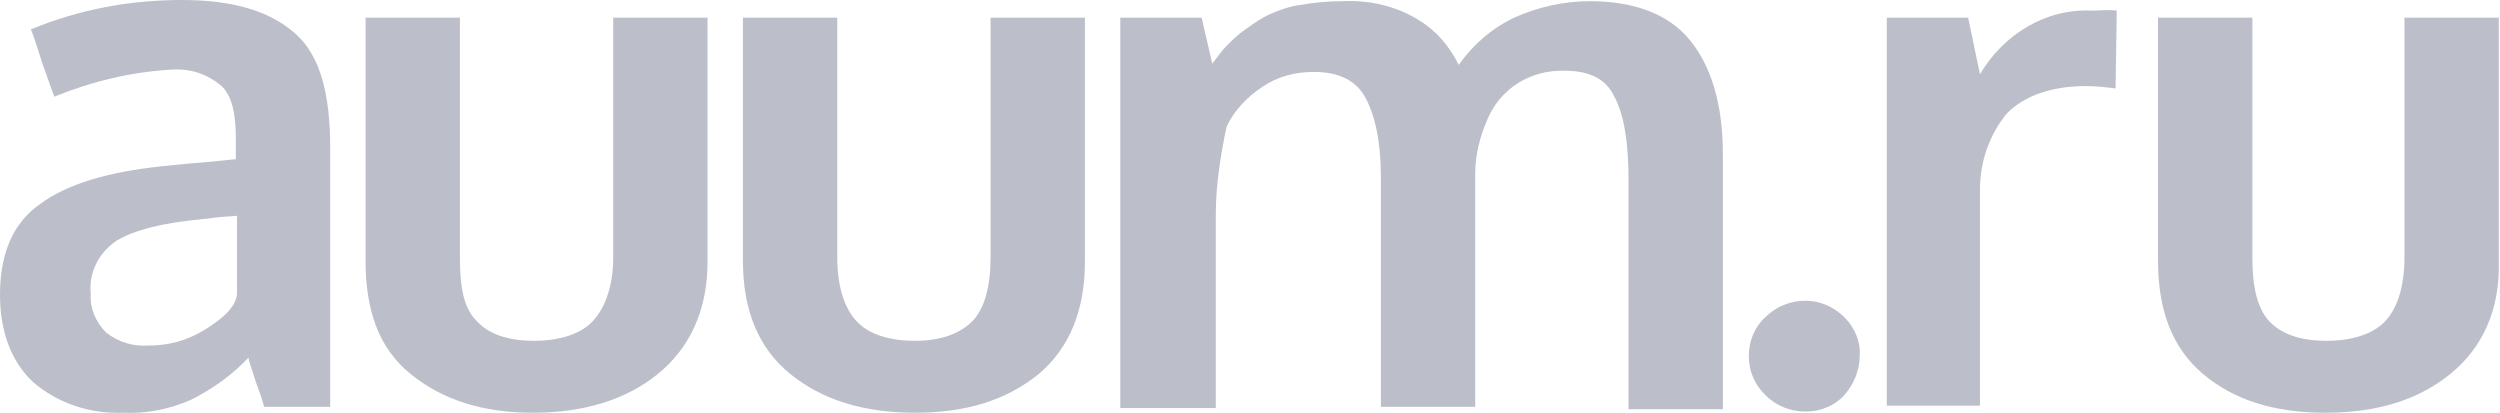 <?xml version="1.0" encoding="utf-8"?>
<!-- Generator: Adobe Illustrator 20.0.0, SVG Export Plug-In . SVG Version: 6.00 Build 0)  -->
<svg version="1.1" id="Слой_1" xmlns="http://www.w3.org/2000/svg" xmlns:xlink="http://www.w3.org/1999/xlink" x="0px" y="0px"
	 viewBox="0 0 212 35" style="enable-background:new 0 0 212 35;" xml:space="preserve">
<style type="text/css">
	.st0{fill:#BCBFC9;}
</style>
<title>auum-ru</title>
<path class="st0" d="M10.4,35c-2.8,0.1-5.5-0.8-7.6-2.6C1,30.7,0,28.2,0,25c0-3.5,1.1-6.1,3.4-7.7c2.3-1.7,5.7-2.7,10.3-3.2l2-0.2
	l2.3-0.2c0.9-0.1,2-0.2,2-0.2v-1.8c0-2-0.3-3.5-1.2-4.4c-1.2-1-2.6-1.5-4.2-1.4c-3.5,0.2-6.8,1-10,2.3l-1-2.8C3,3.5,2.7,2.6,2.6,2.5
	C6.7,0.8,11,0,15.4,0c4.5,0,7.6,1,9.7,2.9S28,8.1,28,12.5v22h-5.6c0,0-0.2-0.8-0.7-2.1c-0.4-1.3-0.7-2-0.6-2.1
	c-1.4,1.5-3.1,2.7-4.9,3.6C14.4,34.7,12.4,35.1,10.4,35z M12.6,29.3c1.7,0,3.2-0.4,4.7-1.3c1.3-0.8,2.8-1.9,2.8-3.2v-6.5l-1.4,0.1
	L17,18.6c-3.2,0.3-5.6,0.9-7.1,1.8c-1.5,1-2.4,2.7-2.2,4.5c-0.1,1.2,0.4,2.4,1.3,3.3C10,29,11.3,29.4,12.6,29.3z"/>
<path class="st0" d="M55.8,31.7c-2.7,2.2-6.3,3.3-10.6,3.3s-7.7-1.1-10.4-3.3c-2.7-2.2-3.8-5.4-3.8-9.6V1.5h8v20.3
	c0,2.5,0.3,4.3,1.4,5.4c1,1.1,2.6,1.7,4.9,1.7c2.2,0,4-0.6,5-1.7c1-1.1,1.7-2.9,1.7-5.4V1.5h8v20.7C60,26.3,58.5,29.5,55.8,31.7z"/>
<path class="st0" d="M88.1,31.7c-2.7,2.2-6.1,3.3-10.5,3.3s-7.9-1.1-10.6-3.3c-2.7-2.2-4-5.4-4-9.6V1.5h8v20.3
	c0,2.5,0.6,4.3,1.6,5.4c1,1.1,2.7,1.7,5,1.7c2.2,0,3.8-0.6,4.9-1.7c1-1.1,1.5-2.9,1.5-5.4V1.5h8v20.7C92,26.3,90.7,29.5,88.1,31.7z"
	/>
<path class="st0" d="M95,34.5v-33h6.9l0.9,3.9c0.4-0.5,0.8-1.1,1.2-1.5c0.5-0.5,1-1,1.6-1.4c0.7-0.5,1.4-1,2.1-1.3
	c0.9-0.4,1.8-0.7,2.7-0.8c1.1-0.2,2.3-0.3,3.5-0.3c2.2-0.1,4.5,0.4,6.4,1.6c1.5,0.9,2.6,2.2,3.4,3.8c1.2-1.7,2.8-3.1,4.7-4
	c2-0.9,4.2-1.4,6.4-1.4c3.8,0,6.7,1.1,8.5,3.3c1.8,2.2,2.8,5.4,2.8,9.7v21.6h-8V15.3c0-3.3-0.4-5.6-1.2-7.1
	c-0.7-1.5-2.1-2.2-4.2-2.2c-2.9-0.1-5.5,1.5-6.6,4.2c-0.6,1.4-1,2.9-1,4.5v19.8h-8V15c0-3-0.5-5.2-1.3-6.7c-0.8-1.5-2.3-2.2-4.4-2.2
	c-1.6,0-3.1,0.4-4.4,1.3c-1.2,0.8-2.4,2-3,3.4c-0.5,2.4-0.9,4.9-0.9,7.4v16.4H95z"/>
<path class="st0" d="M153.1,34.9c-1.3,0-2.5-0.5-3.4-1.4c-0.9-0.9-1.4-2-1.4-3.3c0-1.3,0.5-2.5,1.4-3.3c0.9-0.9,2.1-1.4,3.4-1.4
	c1.2,0,2.4,0.5,3.3,1.4c0.9,0.9,1.4,2.1,1.3,3.3c0,1.2-0.5,2.4-1.3,3.3C155.6,34.4,154.4,34.9,153.1,34.9z"/>
<path class="st0" d="M160,34.5v-33h6.9l1,4.8c2-3.4,5.6-5.6,9.5-5.4c0.7,0,1.4-0.1,2.1,0l-0.1,6.6c-0.8-0.1-1.7-0.2-2.5-0.2
	c-2.9,0-5.2,0.8-6.7,2.3c-1.5,1.8-2.3,4.1-2.3,6.5v18.3H160z"/>
<path class="st0" d="M207.8,31.7c-2.7,2.2-6.2,3.3-10.6,3.3c-4.4,0-7.8-1.1-10.4-3.3c-2.6-2.2-3.8-5.4-3.8-9.6V1.5h8v20.3
	c0,2.5,0.4,4.3,1.4,5.4c1,1.1,2.6,1.7,4.9,1.7c2.2,0,4-0.6,5-1.7c1-1.1,1.6-2.9,1.6-5.4V1.5h8v20.7C212,26.3,210.5,29.5,207.8,31.7z
	"/>
</svg>
